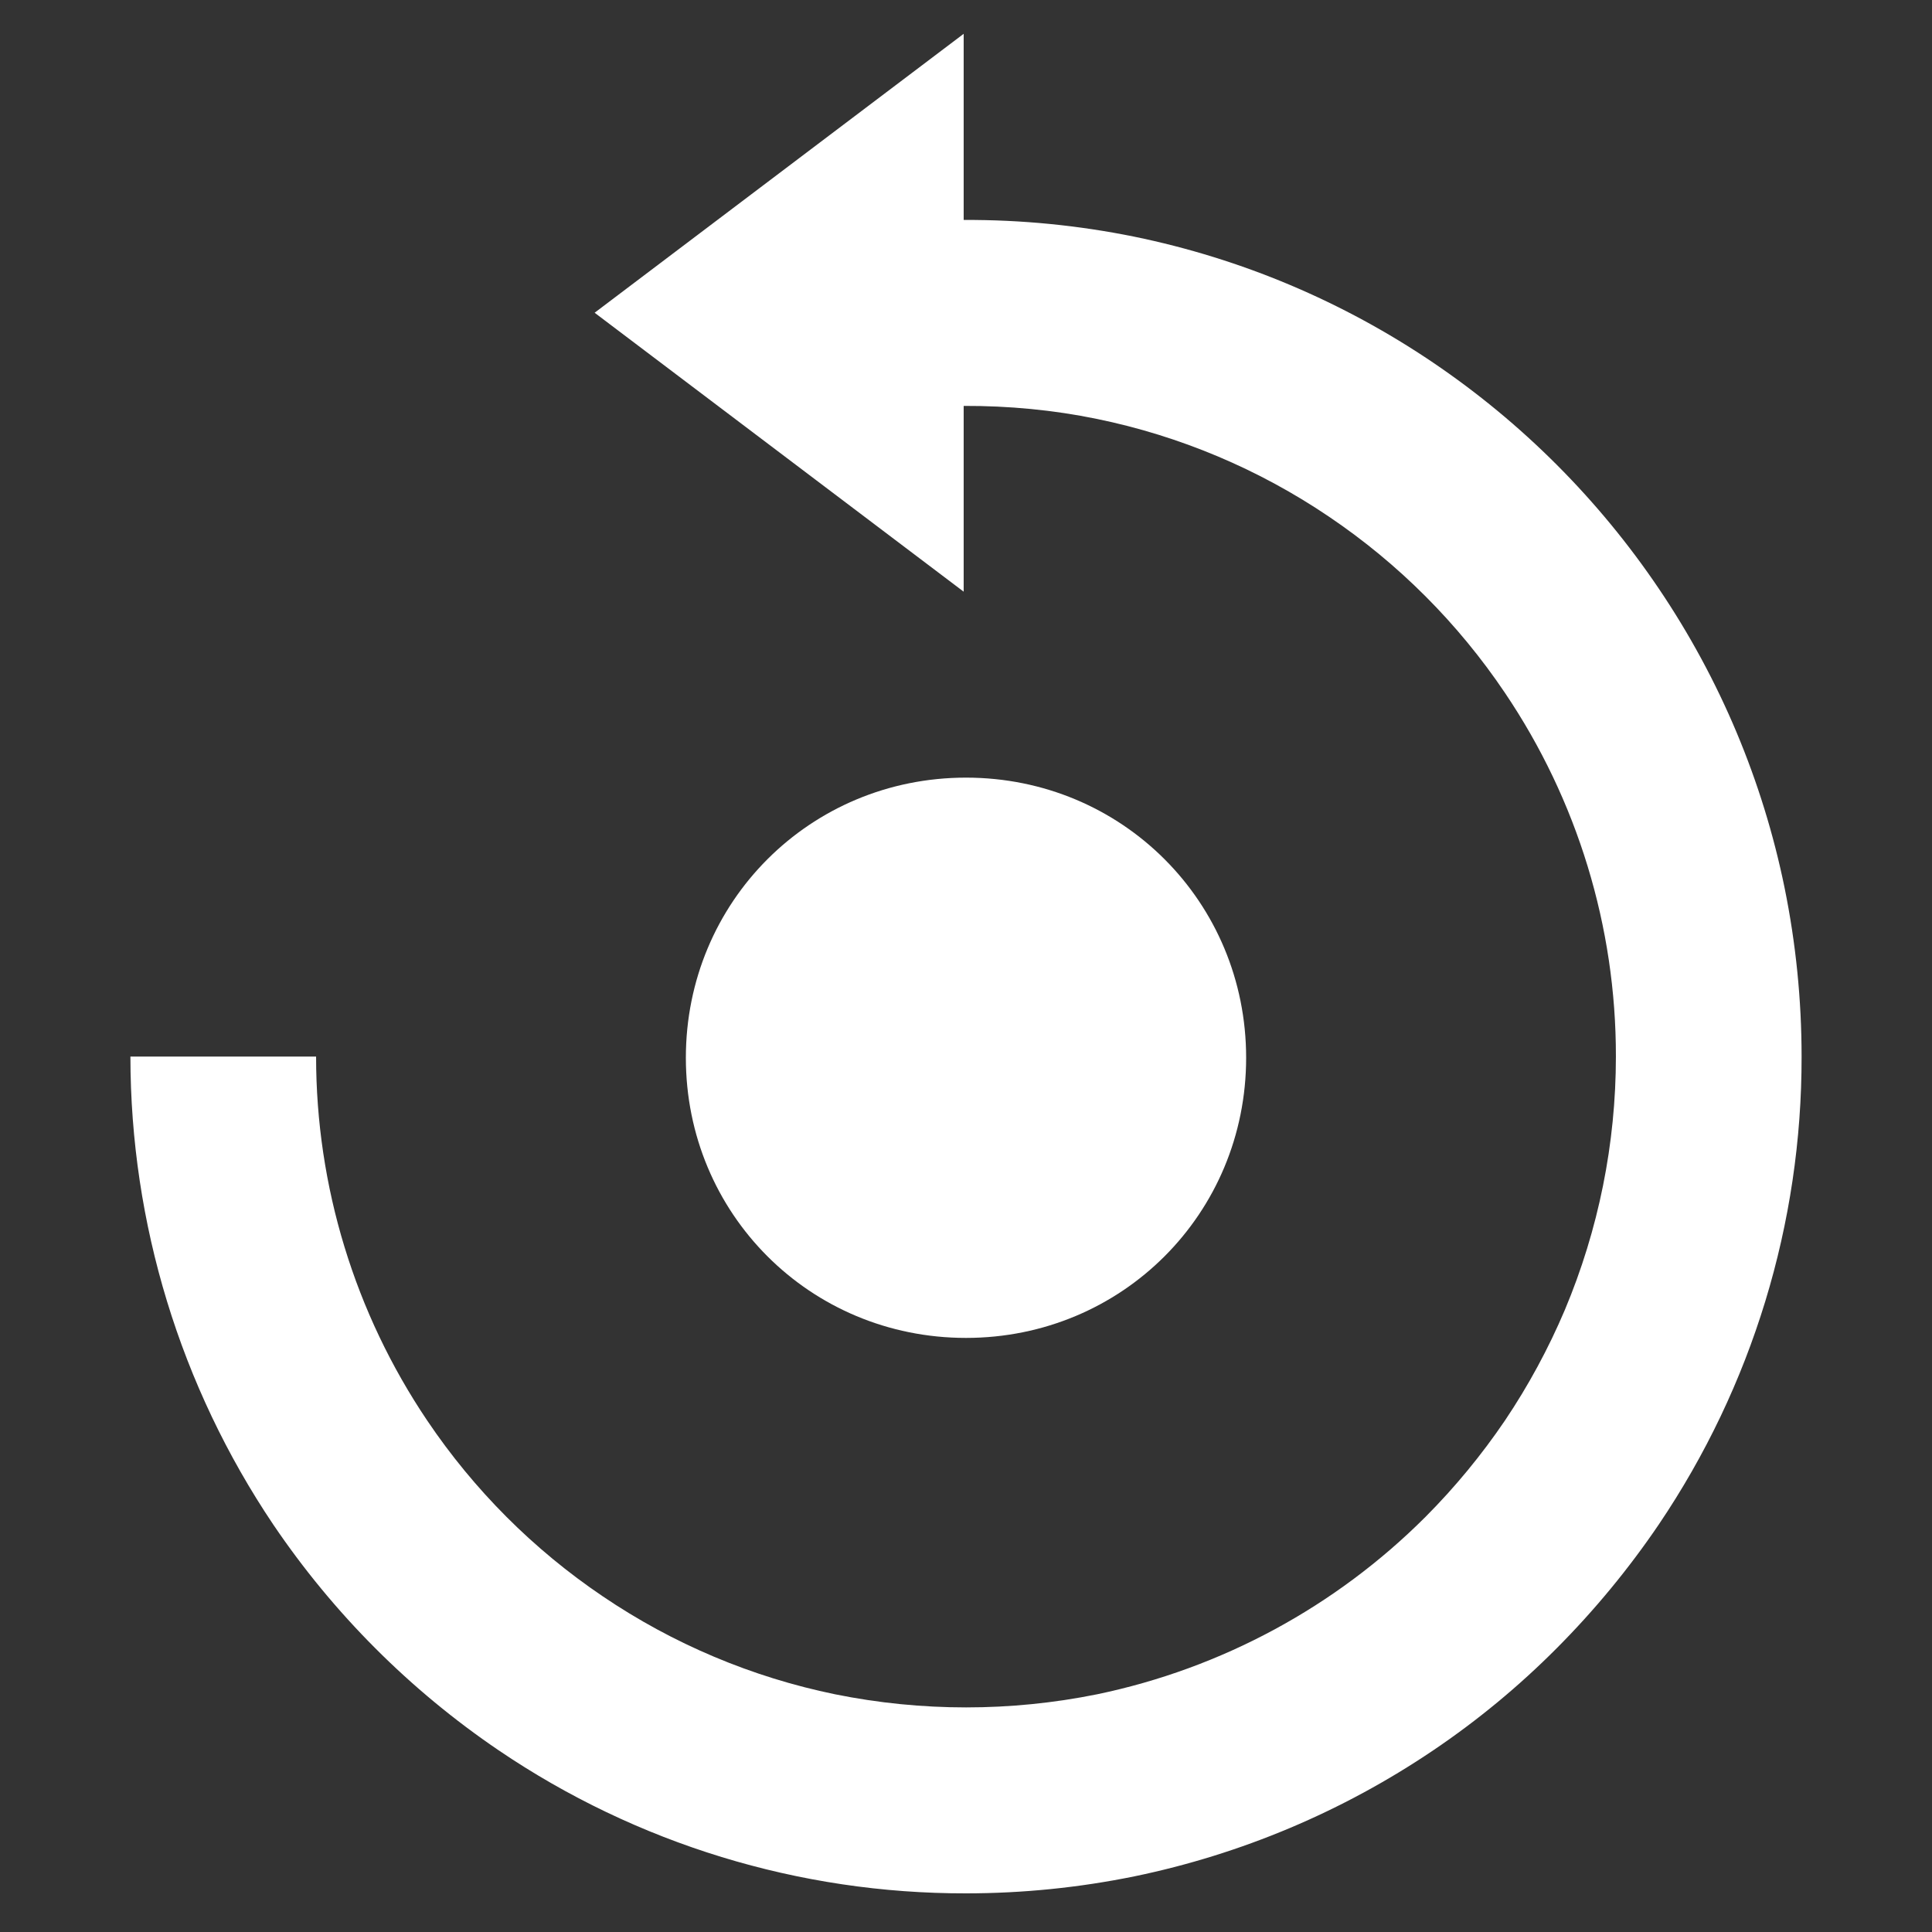 <svg width="400" height="400" viewBox="0 0 400 400" fill="none" xmlns="http://www.w3.org/2000/svg">
<rect x="0" y="0" width="400" height="400" fill="#333333" stroke="none"/>
<path d="M200 277C232.306 277 258 251.267 258 219C258 186.733 232.306 161 200 161C167.694 161 142 186.733 142 219C142 251.267 167.694 277 200 277Z" fill="white"/>
<path d="M369.482 183.83C364.952 161.661 356.102 140.604 343.436 121.865C330.991 103.429 315.136 87.55 296.726 75.087C278.011 62.408 256.985 53.544 234.85 49.004C223.222 46.642 211.383 45.481 199.519 45.538V7L123.111 64.75L199.519 122.5V84.038C208.823 84 218.126 84.885 227.103 86.733C244.307 90.264 260.649 97.152 275.197 107.004C289.544 116.691 301.892 129.057 311.566 143.425C326.584 165.663 334.593 191.903 334.555 218.75C334.552 236.766 330.958 254.599 323.983 271.206C320.591 279.205 316.446 286.863 311.604 294.075C306.743 301.244 301.221 307.94 295.111 314.076C276.504 332.675 252.882 345.433 227.142 350.785C209.241 354.405 190.798 354.405 172.897 350.785C155.684 347.251 139.335 340.357 124.783 330.496C110.453 320.817 98.118 308.465 88.453 294.114C73.451 271.852 65.439 245.607 65.444 218.75H27C27.02 253.278 37.32 287.017 56.583 315.654C69.036 334.06 84.875 349.922 103.254 362.393C131.811 381.749 165.517 392.063 200 392C211.711 391.999 223.393 390.818 234.869 388.477C256.989 383.903 278.002 375.042 296.726 362.393C305.92 356.189 314.488 349.104 322.311 341.238C330.144 333.371 337.223 324.787 343.455 315.597C362.766 287.006 373.059 253.267 373 218.75C372.999 207.021 371.82 195.323 369.482 183.83Z" fill="white"/>
</svg>
